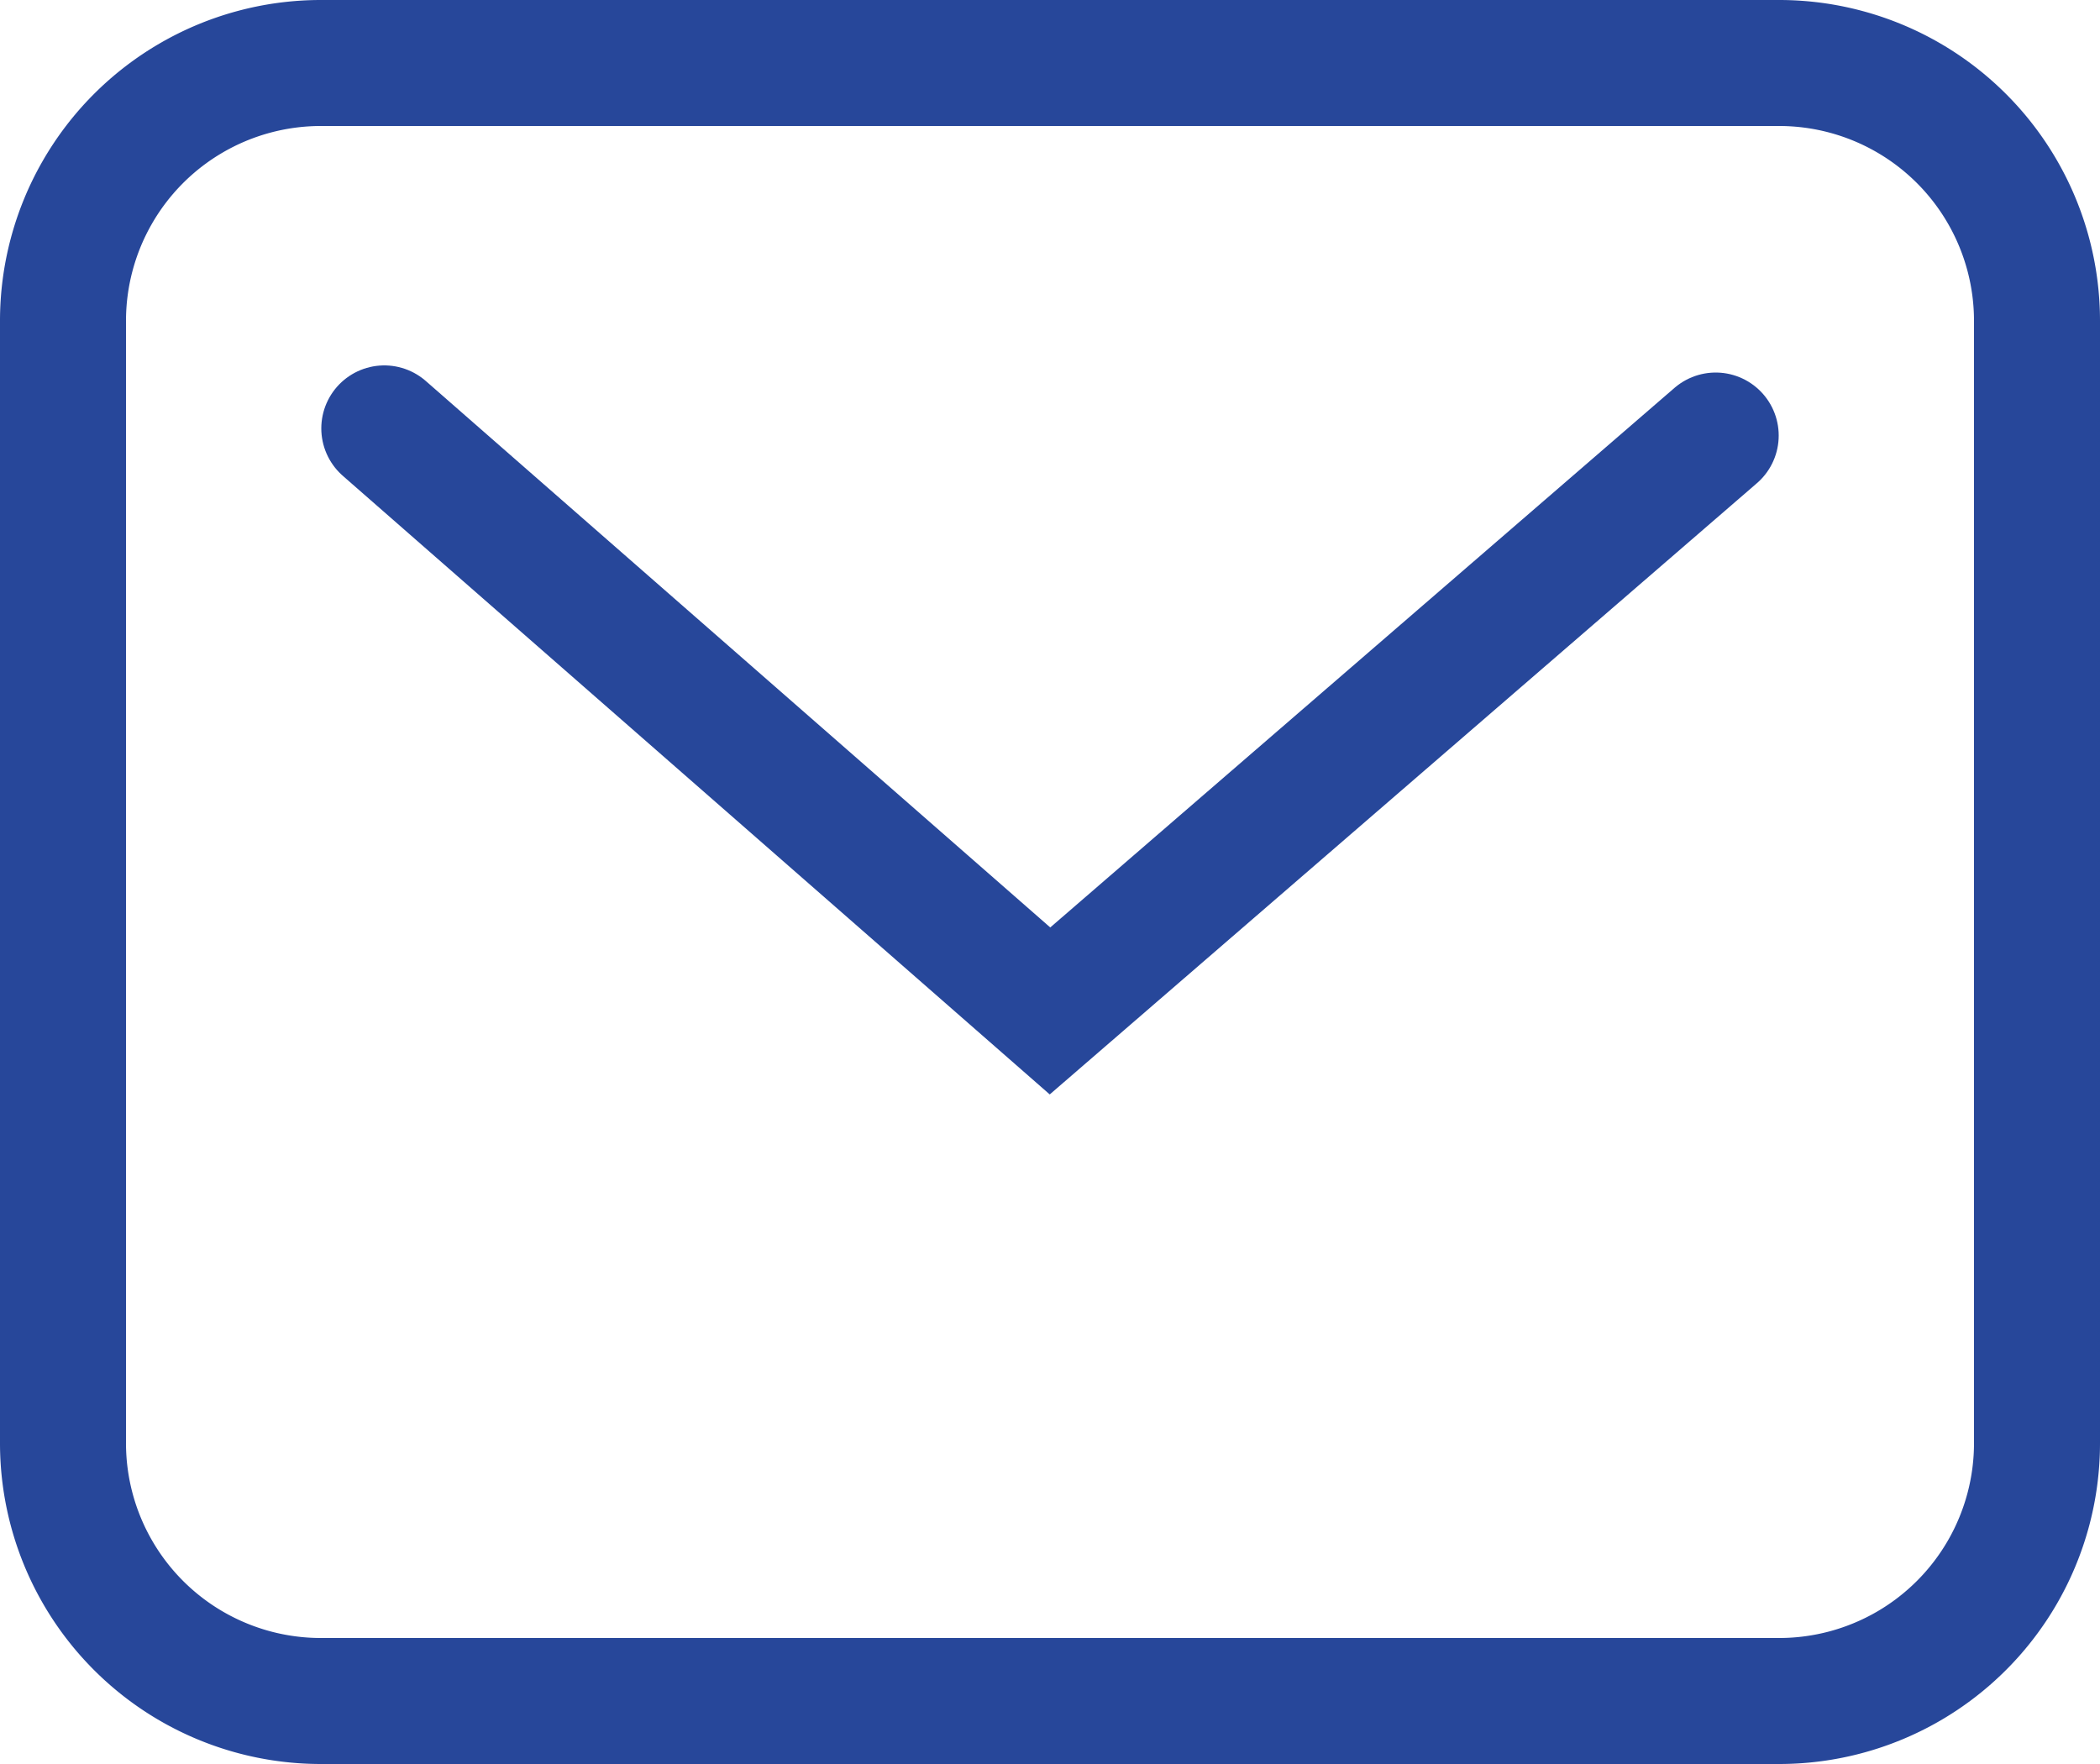 <svg id="Layer_1" data-name="Layer 1" xmlns="http://www.w3.org/2000/svg" viewBox="0 0 50 42"><defs><style>.cls-1,.cls-2{fill:none;stroke:#27479a;stroke-width:3px;}.cls-1{stroke-linejoin:round;}.cls-2{stroke-linecap:round;}</style></defs><title>ico--envelope-blue</title><path id="Rounded_Rectangle_3" data-name="Rounded Rectangle 3" class="cls-1" d="M7.63,5.5H42.37a6.14,6.14,0,0,1,6.13,6.16V38.34a6.14,6.14,0,0,1-6.13,6.16H7.63A6.14,6.14,0,0,1,1.5,38.34V11.66A6.14,6.14,0,0,1,7.63,5.5Z" transform="translate(0 -4)"/><path id="Shape_5_copy" data-name="Shape 5 copy" class="cls-2" d="M40.85,14.37,25,28.07,9.15,14.2" transform="translate(0 -4)"/></svg>